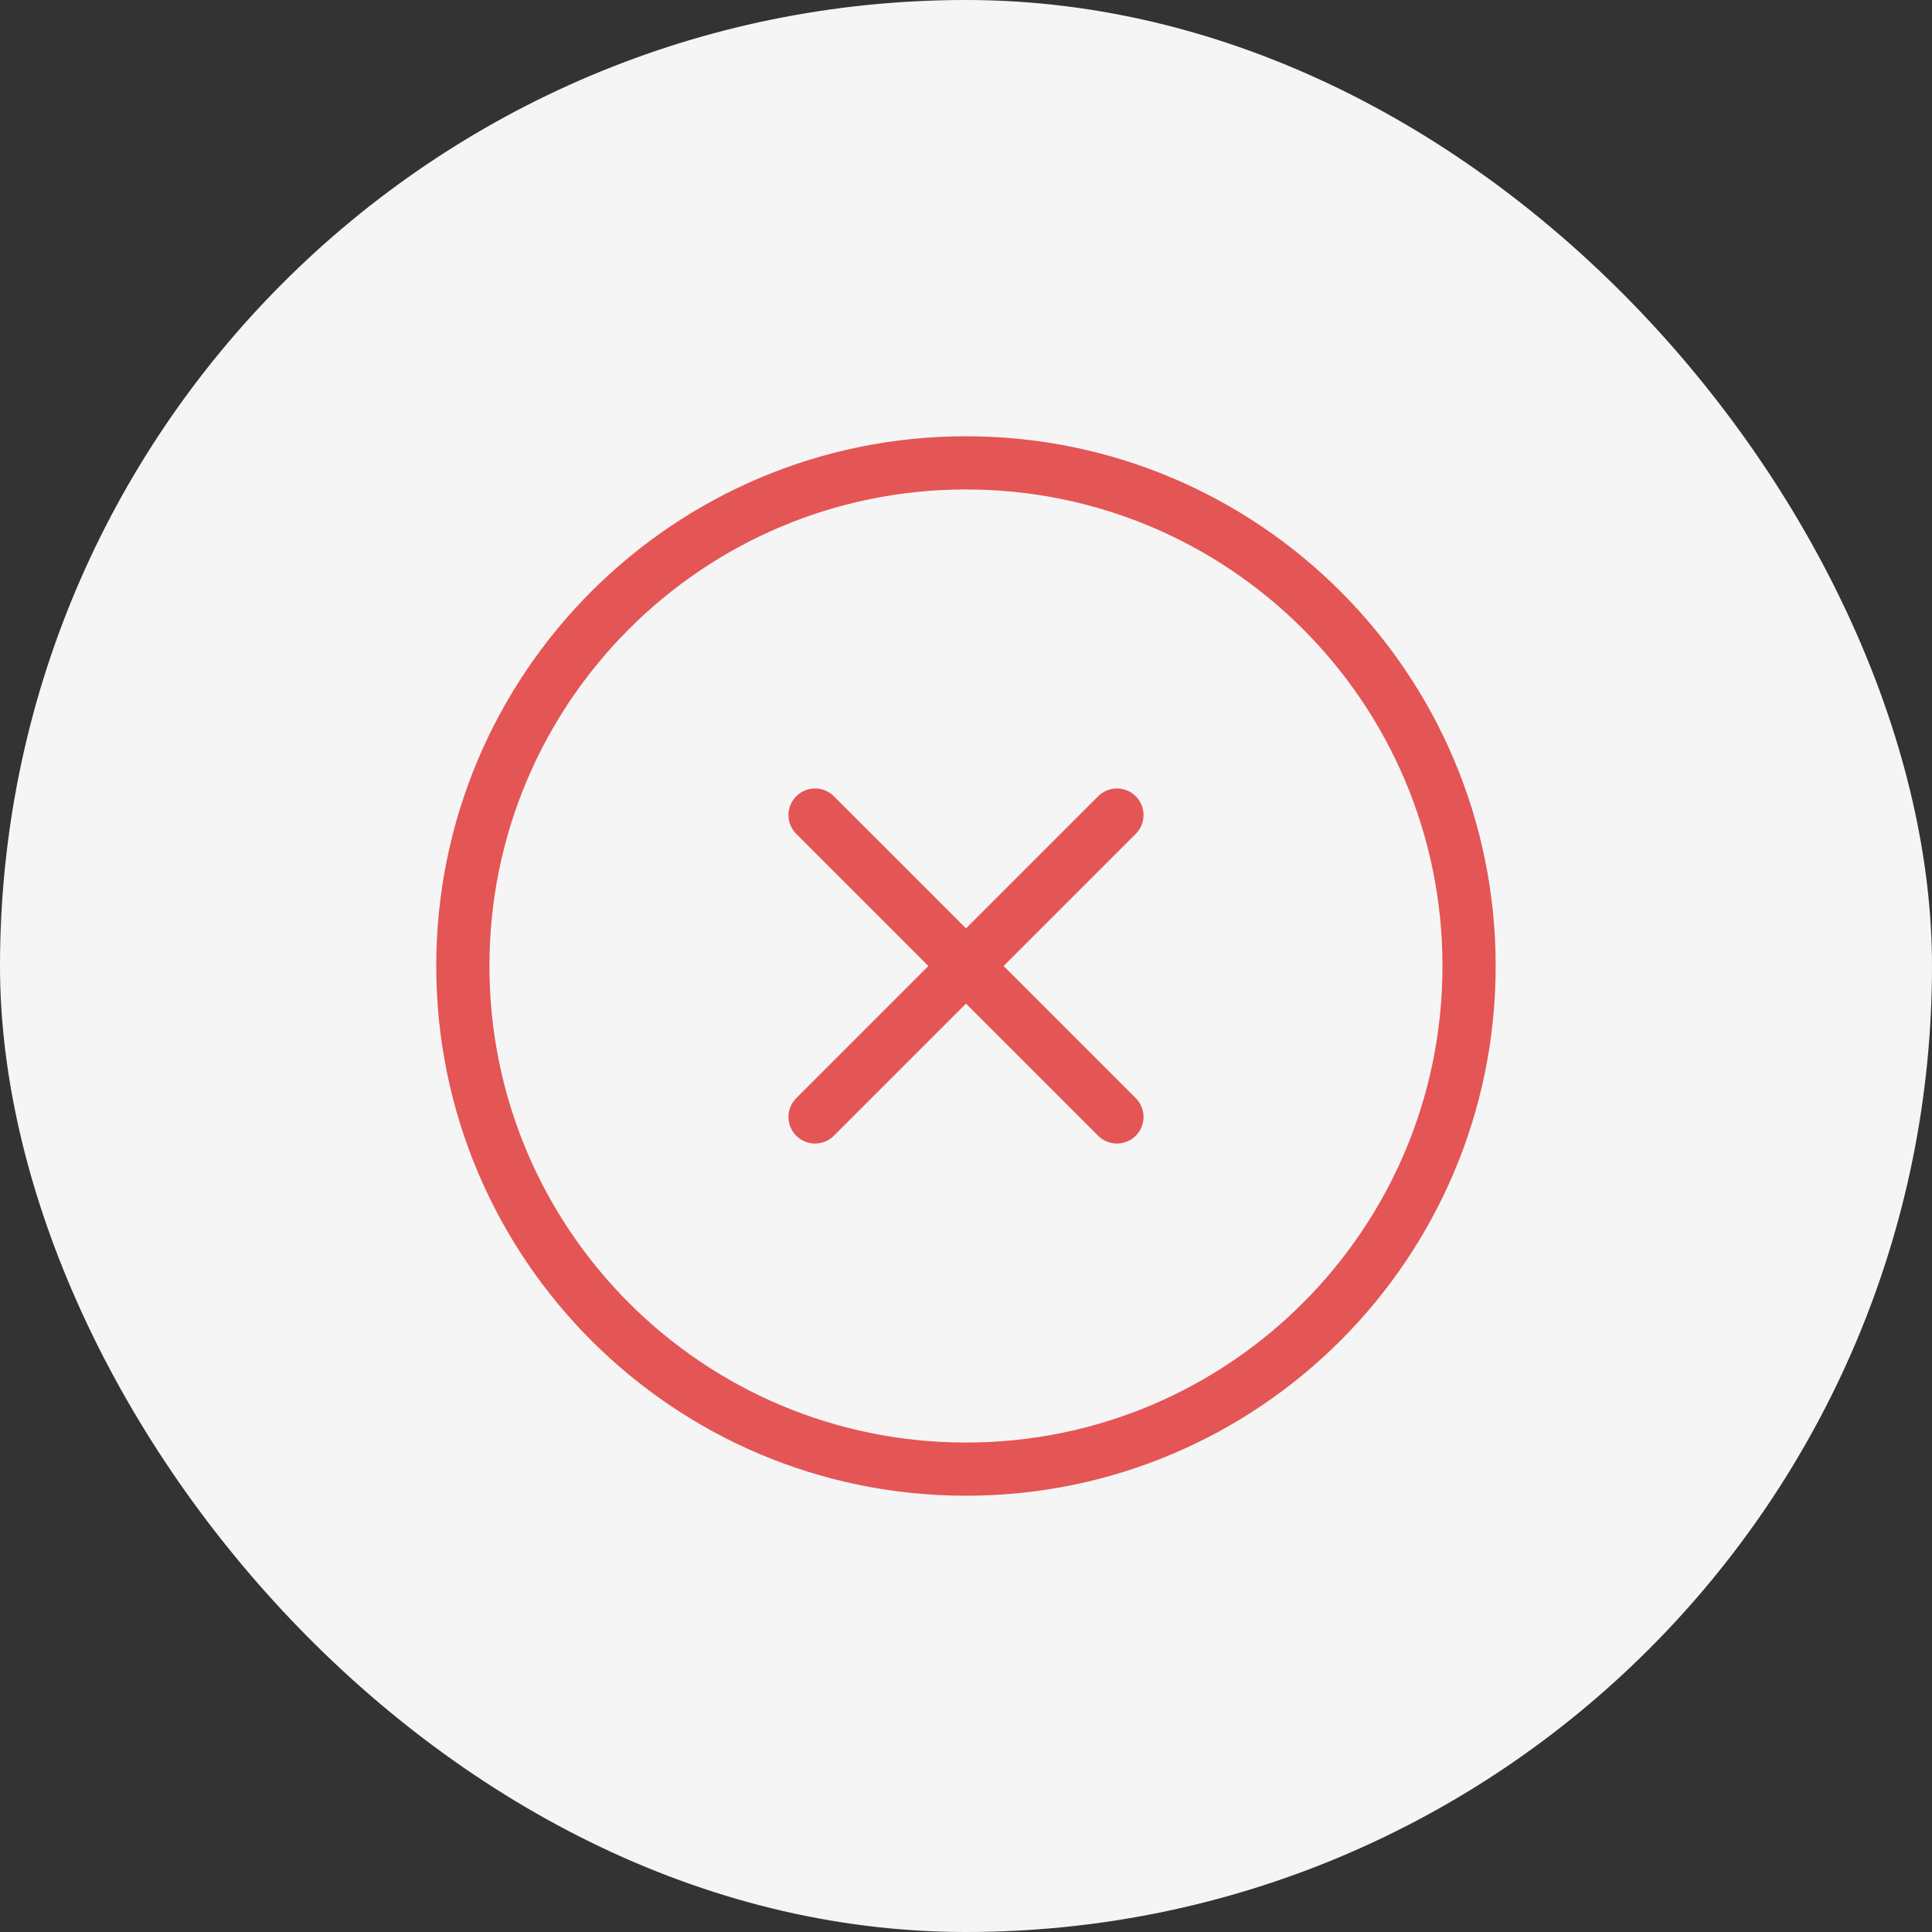 <svg width="64" height="64" viewBox="0 0 64 64" fill="none" xmlns="http://www.w3.org/2000/svg">
<rect x="0" y="0" width="64" height="64" fill="#333333" stroke="none"/>
<rect width="64" height="64" rx="32" fill="#F5F5F5"/>
<path d="M31.999 48.667C41.203 48.667 48.665 41.205 48.665 32C48.665 22.795 41.203 15.333 31.999 15.333C22.794 15.333 15.332 22.795 15.332 32C15.332 41.205 22.794 48.667 31.999 48.667Z" stroke="#E45555" stroke-width="1.762" stroke-linecap="round" stroke-linejoin="round"/>
<path d="M37 27L27 37" stroke="#E45555" stroke-width="1.762" stroke-linecap="round" stroke-linejoin="round"/>
<path d="M27 27L37 37" stroke="#E45555" stroke-width="1.762" stroke-linecap="round" stroke-linejoin="round"/>
</svg>
